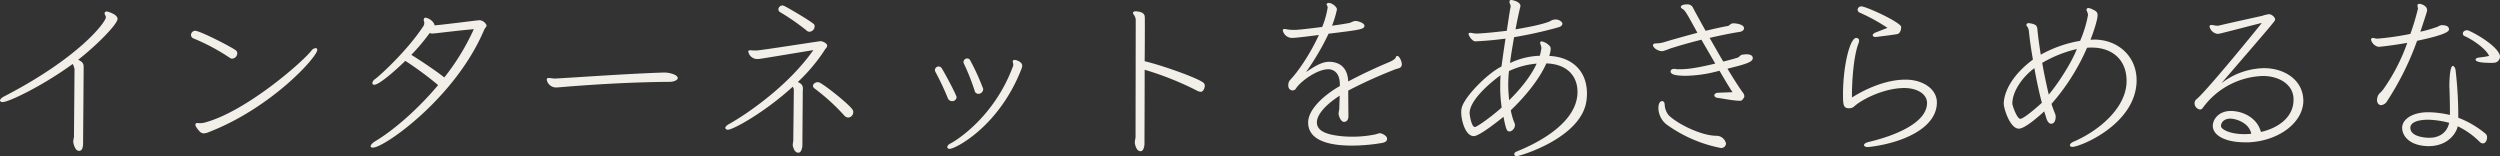 <svg xmlns="http://www.w3.org/2000/svg" width="853.449" height="53.311" viewBox="0 0 853.449 53.311"><rect x="0" y="0" width="853.449" height="53.311" fill="#333333" stroke="none"/><g transform="translate(2356.947 2259.492)"><path d="M-2331.94-2213.516c0-.624.249-1.368.249-1.68,0-1.182.186-22.147.186-23.081a5.973,5.973,0,0,0-.621-1.743c-10.142,7.4-21.773,13-23.888,13a1.031,1.031,0,0,1-.871-.312c0-.061-.062-.124-.062-.187,0-.435.558-.993,1.431-1.431,25.628-13.25,34.712-25.379,34.712-27,0-.558-.437-.87-.437-1.305a.673.673,0,0,1,.747-.684c.125,0,3.672.873,3.672,2.551,0,1.742-6.906,8.835-13.438,13.936,1.68.807,1.866,1.428,1.866,2.55v1.056c0,1.8-.186,23.516-.186,24.884,0,1.182-.25,2.364-1,2.55-.124,0-.249.063-.372.063-1.494,0-1.929-2.676-1.992-2.985Z" transform="translate(0 2.36)" fill="#f2efe9"/><path d="M-2317.711-2246.042a69.348,69.348,0,0,0-12.442-6.657,1.28,1.28,0,0,1-.87-1.182,1.448,1.448,0,0,1,1.431-1.431c1.617,0,11.695,5.163,13.685,6.531a1.345,1.345,0,0,1,.687,1.182,1.884,1.884,0,0,1-1.743,1.8A1.2,1.2,0,0,1-2317.711-2246.042Zm-11.818,22.766a.526.526,0,0,1,.186-.372.627.627,0,0,1,.5-.186c.249,0,.5.063.933.063a6.915,6.915,0,0,0,1.926-.314c13.813-3.855,32.6-20.153,35.958-24.32a2.251,2.251,0,0,1,1.557-1,.574.574,0,0,1,.558.621c0,2.365-15.49,19.658-36.888,28a5.719,5.719,0,0,1-1.806.5,2.167,2.167,0,0,1-1.368-.558C-2328.536-2221.47-2329.529-2222.591-2329.529-2223.275Z" transform="translate(39.277 6.333)" fill="#f2efe9"/><path d="M-2306.632-2213.236c0-.375.373-.933,1.555-1.68,5.35-3.171,13.81-10.015,21.463-19.159a113.813,113.813,0,0,0-11.2-8.275c-3.3,3.234-8.9,8.149-10.576,8.149a.621.621,0,0,1-.621-.31.37.37,0,0,1-.063-.249,2.03,2.03,0,0,1,.933-1.369c1-.624,10.888-9.457,16.549-18.166a1.83,1.83,0,0,0,.249-.994,1.522,1.522,0,0,0-.063-.5,1.84,1.84,0,0,1-.126-.624.758.758,0,0,1,.375-.622c.06-.062.123-.062.246-.062a4.3,4.3,0,0,1,2.925,2.052.9.9,0,0,1,.123.435v.126c1.434,0,14.746-1.743,15.367-1.743a2.86,2.86,0,0,1,2.427,1.743.99.99,0,0,1-.189.558,8.27,8.27,0,0,0-.621.936c-9.83,23.327-34.152,40.248-37.947,40.248-.435,0-.747-.126-.808-.312Zm21.9-38.508c-.31,0-.558.063-.81.063a2.1,2.1,0,0,1-.933-.186,69.542,69.542,0,0,1-6.283,7.464c2.178,1.306,8.4,5.413,11.26,7.714a78.85,78.85,0,0,0,10.077-16.486C-2277.583-2252.614-2283.3-2251.867-2284.736-2251.744Z" transform="translate(76.229 3.635)" fill="#f2efe9"/><path d="M-2242.551-2249.648c1.492,0,4.107.624,4.479,1.617,0,.063.061.125.061.249,0,.81-1.555,1.308-2.611,1.308-14.932.124-28.181,1.056-37.824,1.864a9.148,9.148,0,0,1-1.242.063,3.233,3.233,0,0,1-3.048-2.673.493.493,0,0,1,.309-.5.793.793,0,0,1,.375-.062c.559,0,1.369.186,2.176.186h.249c11.632-.684,24.26-1.618,36.888-2.052Z" transform="translate(112.433 14.914)" fill="#f2efe9"/><path d="M-2235.477-2211.1c0-.436.186-1.243.186-1.741,0-1.119.188-16.174.188-17.17a2.505,2.505,0,0,0-.375-1c-9.517,8.709-20.341,14.683-22.145,14.683a.994.994,0,0,1-.684-.249.54.54,0,0,1-.189-.372c0-.375.438-.873,1.245-1.308,6.471-3.609,20.467-13.312,28.8-25.256-6.1,1-17.542,2.922-18.724,3.048h-.5a3.122,3.122,0,0,1-2.988-2.55c0-.312.249-.437.684-.437h.249a12.44,12.44,0,0,0,1.555.063,5.676,5.676,0,0,0,1.059-.062c4.479-.558,14.246-2.113,21.026-3.109h.063c.621,0,2.3.621,2.3,1.555a1.209,1.209,0,0,1-.372.81c-.561.684-1,1.491-1.369,1.989a59.421,59.421,0,0,1-8.274,9.579c1.368.687,1.431,1,1.617,1.494a3.091,3.091,0,0,1,.124.747c0,.372-.061.81-.061,1.242,0,1.869-.125,16.609-.125,18.1,0,1.122-.5,2.364-1.056,2.487a.784.784,0,0,1-.375.063c-1.368,0-1.8-2.176-1.866-2.488Zm4.851-39a79.157,79.157,0,0,0-9.019-6.283,1.2,1.2,0,0,1-.747-1.056,1.43,1.43,0,0,1,1.431-1.308c.126,0,.186.06.312.06.621.126,10.141,5.725,10.513,6.471a1.131,1.131,0,0,1,.123.622,1.836,1.836,0,0,1-1.74,1.806A1.173,1.173,0,0,1-2230.626-2250.1Zm12.631,28.8a70.96,70.96,0,0,0-9.829-8.958c-.561-.372-.747-.747-.747-1.056,0-.684.87-1.245,1.617-1.245a.921.921,0,0,1,.436.063c1.431.436,10.762,7.777,11.572,9.517a1.137,1.137,0,0,1,.123.624,1.839,1.839,0,0,1-1.68,1.864A2.009,2.009,0,0,1-2218-2221.3Z" transform="translate(149.159 1.124)" fill="#f2efe9"/><path d="M-2224.2-2237a1.508,1.508,0,0,1-1.432-.994,89.428,89.428,0,0,0-4.228-8.958,1.608,1.608,0,0,1-.187-.684,1.235,1.235,0,0,1,1.243-1.183,1.218,1.218,0,0,1,1.059.562c.684.993,5.1,9.145,5.1,9.952A1.456,1.456,0,0,1-2224.2-2237Zm-1.618,15.678c0-.375.312-.81,1-1.182,2.613-1.308,15.178-9.52,21.4-26.315a1.473,1.473,0,0,0,.123-.684c0-.435-.186-.747-.186-1.059,0-.372.375-.5.624-.5.745,0,2.611.744,2.611,1.927a3.1,3.1,0,0,1-.247,1.119c-7.59,19.6-22.52,27.311-24.511,27.311C-2225.507-2220.7-2225.819-2220.947-2225.819-2221.319Zm10.639-18.166a1.3,1.3,0,0,1-1.305-1.057,73.714,73.714,0,0,0-3.672-9.271.93.93,0,0,1-.124-.561,1.235,1.235,0,0,1,1.245-1.179,1.064,1.064,0,0,1,.994.558,78.218,78.218,0,0,1,4.416,9.643.777.777,0,0,1,.063.373A1.674,1.674,0,0,1-2215.181-2239.485Z" transform="translate(192.259 12.029)" fill="#f2efe9"/><path d="M-2202.539-2213.357a14.474,14.474,0,0,1,.25-1.491l.063-40.125a3,3,0,0,0-.435-1.494c-.124-.249-.5-.558-.5-.933v-.063c.063-.309.437-.5.933-.5a6.9,6.9,0,0,1,1.743.309c1.306.5,1.368,1.182,1.368,2.3v3.732c0,2.115,0,5.475-.062,10.7,5.787,1.368,17.793,5.6,19.969,7.275a1.325,1.325,0,0,1,.558,1.122c0,.372-.31,2.053-1.428,2.053a3.524,3.524,0,0,1-1.431-.5,104.551,104.551,0,0,0-17.668-7.029c0,11.26-.063,24.386-.063,25.2,0,1.182-.432,2.361-.994,2.55a2.668,2.668,0,0,0-.312.063c-1.554,0-1.929-2.427-1.992-2.863Z" transform="translate(232.995 2.324)" fill="#f2efe9"/><path d="M-2147.242-2212.629c0,.747-.684,1.122-1.554,1.308a61.951,61.951,0,0,1-10.45.934c-6.409,0-14.932-1.182-14.932-7.9,0-4.353,5.166-9.2,10.824-12.439v-.5c0-4.231-2.3-5.1-3.669-5.227h-.312c-3.732,0-9.454,4.107-11.011,6.594a1.281,1.281,0,0,1-1.182.621c-.559,0-1.431-.372-1.431-1.743a2.783,2.783,0,0,1,.561-1.74c2.739-2.8,6.967-9.02,9.892-15.427-7.279.933-8.587,1-9.084,1a3.223,3.223,0,0,1-3.234-2.551c0-.312.188-.5.561-.5a1.527,1.527,0,0,1,.5.063,13.5,13.5,0,0,0,2.613.249h.684c1.989-.124,5.536-.558,9.082-1a29.047,29.047,0,0,0,1.866-6.591c0-.687-.372-.874-.372-1.12,0-.063.06-.126.123-.251a.832.832,0,0,1,.622-.247c1,0,2.8,1.242,2.8,2.238a34.061,34.061,0,0,1-1.678,5.539c2.736-.375,5.038-.748,5.911-.934.558-.125,1.056-.5,1.678-.624.125,0,.249-.06.375-.06,1.119,0,3.109.807,3.109,1.617,0,1.242-1.555,1.428-12.254,2.736a86.291,86.291,0,0,1-7.716,13.126c2.739-1.866,5.353-3.546,7.963-3.546h.126c3.3.123,6.1,1.8,6.345,6.717,5.227-2.8,10.825-5.287,13.81-6.531,0,0,1.929-.747,2.364-1.554.125-.249.186-.561.435-.621h.123c.747,0,1.557,1.863,1.557,2.859a1.321,1.321,0,0,1-.747,1.245c-.5.187-1.368.373-2.364.808a160.041,160.041,0,0,0-15.179,6.906c0,4.107.063,7.9.063,8.709,0,1.057-.375,1.867-1.431,1.989h-.062c-1.12,0-1.867-2.115-1.867-2.8,0-.621.249-1.245.249-1.929,0-.372.063-2.3.126-4.228-4.356,2.8-7.653,6.157-7.776,8.956v.186c0,3.361,4.416,4.419,9.643,4.792.435,0,.993.063,1.74.063a39.4,39.4,0,0,0,8.46-.747c.747-.188,1.369-.435,1.617-.435.684,0,2.3.807,2.488,1.68Z" transform="translate(263.802 0.6)" fill="#f2efe9"/><path d="M-2141.686-2221.857a20.848,20.848,0,0,0,1.056,3.858c.063.186.249.561.312.807,0,.126.06.186.06.312a2.38,2.38,0,0,1-1.428,2.178,1.242,1.242,0,0,1-.5.061c-.81,0-1.119-.436-1.992-4.975-1.617,1.305-8.212,6.591-10.138,6.591-2.865,0-4.293-5.35-4.293-8.085a6.033,6.033,0,0,1,.373-2.241c1.68-4.1,8.833-11.2,13.375-13.436.373-2.8.873-6.282,1.369-9.519-3.3.438-6.532.747-9.331.873-.312,0-.622.063-.934.063a1.8,1.8,0,0,1-.558-.125,4.354,4.354,0,0,1-1.806-2.364c0-.249.188-.436.684-.436a6.558,6.558,0,0,1,.81.126,7.419,7.419,0,0,0,1.68.124c2.673-.124,6.219-.5,9.889-.933.624-4.1,1.12-7.4,1.245-7.839a1.517,1.517,0,0,0,.063-.5,1.713,1.713,0,0,0-.188-.81,1.259,1.259,0,0,1-.186-.684.916.916,0,0,1,.063-.435.608.608,0,0,1,.561-.249c.31,0,3.111.558,3.111,2.052a.678.678,0,0,1-.062.312c-.249,1-.934,3.981-1.618,7.651,4.852-.81,9.394-1.743,11.755-2.736a3.839,3.839,0,0,1,1.246-.561c.186,0,.375-.062.561-.062a2.81,2.81,0,0,1,2.238.933.708.708,0,0,1,.189.5c0,.5-.438,1-1.371,1.245a145.578,145.578,0,0,1-15.116,3.36c-.5,2.985-1.059,5.971-1.37,8.833a25.354,25.354,0,0,1,10.141-2.487,14.3,14.3,0,0,0,.5-2.24c0-.124.063-.25.063-.372a4.505,4.505,0,0,0-.312-1.246,1.446,1.446,0,0,1-.124-.5.563.563,0,0,1,.249-.5c.063-.061.123-.061.249-.061a4.965,4.965,0,0,1,2.985,1.866,3.641,3.641,0,0,1,.126.747,9.213,9.213,0,0,1-.5,2.364c7.278.31,12.877,4.665,12.877,12.874a17.927,17.927,0,0,1-.186,2.49c-1.8,12.691-22.829,18.848-23.762,18.848-.561,0-.873-.309-.873-.684,0-.309.188-.621.747-.871,5.289-2.115,20.84-9.081,20.84-20.4,0-4.978-3.109-9.457-10.636-9.706C-2131.86-2232.619-2136.525-2226.771-2141.686-2221.857Zm-3.609-7.9c0-1.246,0-2.551.124-4.045-1.119.748-10.576,7.777-10.576,12.94,0,.375.561,4.729,1.806,4.729.684,0,5.536-3.423,9.145-6.657A46.9,46.9,0,0,1-2145.3-2229.757Zm2.986-5.476a45.728,45.728,0,0,0-.25,4.728c0,2.115.189,3.8.312,5.227,3.732-3.672,7.4-8.148,9.394-12.5A27.653,27.653,0,0,0-2142.31-2235.232Z" transform="translate(300.494)" fill="#f2efe9"/><path d="M-2102.912-2225.991c-2.239,0-6.406-.87-7.714-1-.684-.123-1-.5-1-.87,0-.436.436-.808,1.246-.871l4.977-.188c-1.122-1.617-2.677-4.291-4.479-7.339a44.379,44.379,0,0,1-11.446,1.741c-4.107,0-5.227-.622-5.227-1.492,0-.561.561-.873,1.182-.873a3.318,3.318,0,0,1,.933.126h.5c2.425,0,4.852-.063,12.628-1.929l-4.728-8.149c-3.981,1-7.714,2.053-10.762,3.049a20.773,20.773,0,0,1-2.3.81c-.125,0-.312.06-.435.06a4.045,4.045,0,0,1-1.866-.621c-.437-.186-1.182-.933-1.182-1.431a.464.464,0,0,1,.123-.31c.561-.561,1.431,0,3.981-.81,3.3-1,7.341-2.115,11.073-3.111-3.858-7.092-4.293-7.713-5.1-8.148-.312-.186-.561-.435-.561-.684,0-.062,0-.87,2.239-.87a2.059,2.059,0,0,1,1.992,1.306c1.119,2.115,2.613,4.788,4.23,7.713,3.174-.747,5.911-1.368,7.527-1.618.748-.186.871-.81,1.8-.933h.189c.93,0,3.606.372,3.606,1.68,0,.558-.5,1.056-1.431,1.242-3.234.5-6.781,1.245-10.327,2.055,1.557,2.673,3.111,5.473,4.666,8.085,2.739-.684,4.915-1.305,5.1-1.431.559-.373.745-.808,1.431-.934a11.067,11.067,0,0,1,1.366-.124c.375,0,2.178,0,2.178,1.306,0,1.245-1.926,1.989-8.646,3.609,2.055,3.42,3.918,6.283,5.1,7.962a2.549,2.549,0,0,1,.684,1.431,1.334,1.334,0,0,1-.375.807c-.31.5-.622.747-1,.747Zm-27.807,2.487a3.976,3.976,0,0,1,.124-1.119c.126-.558.5-1.245,1.059-1.245.871,0,.933.687.994,1.617a6.054,6.054,0,0,0,1.308,3.174c3.235,3.171,11.26,6.967,16.111,7.03a4.794,4.794,0,0,1,1.308.187,3.394,3.394,0,0,1,2.175,2.427,1.6,1.6,0,0,1-1.8,1.554,46.822,46.822,0,0,1-17.978-7.65A7.263,7.263,0,0,1-2130.718-2223.5Z" transform="translate(339.919 0.9)" fill="#f2efe9"/><path d="M-2086.068-2230.757c-7.155.123-14.62,4.1-17.047,6.406a2.558,2.558,0,0,1-1.677.5c-1.929,0-1.992-1.306-1.992-4.852,0-9.394,2.3-19.159,4.542-19.159a1.145,1.145,0,0,1,.436.123.755.755,0,0,1,.5.808,2.5,2.5,0,0,1-.188.936c-1.741,4.416-2.239,13.312-2.239,17.231v1.245c5.227-3.3,12.006-6.1,18.289-6.1,5.974,0,10.7,3.234,10.7,7.776,0,9.082-12.444,13.934-22.895,15.179-.25,0-.436.063-.622.063-.873,0-1.368-.312-1.368-.686s.558-.808,1.618-1.057c9.2-2.178,19.906-6.594,19.906-13.312,0-3.048-3.36-5.1-7.776-5.1Zm-5.538-20.53a62.467,62.467,0,0,0-9.391-5.164,1.214,1.214,0,0,1-.81-1.056,1.245,1.245,0,0,1,1.305-1.12c1.368,0,11.2,4.354,13.375,6.595a.987.987,0,0,1,.186.684c0,.807-.435,1.989-1.306,2.175-1.68.312-4.914.684-6.843.933-.186,0-.31.063-.5.063-.684,0-1.056-.25-1.056-.622,0-.249.312-.624.87-.87Z" transform="translate(379.007 1.312)" fill="#f2efe9"/><path d="M-2039.615-2233.271c-.5,14.743-19.345,22.271-21.9,22.271-.558,0-.87-.249-.87-.561,0-.372.436-.87,1.182-1.182,8.584-3.669,17.915-11.383,18.167-20.4v-.372c0-7.4-5.1-11.386-11.884-11.386a14.322,14.322,0,0,0-1.617.063,73.115,73.115,0,0,1-12.13,19.159c.436,1.494,1,2.739,1.306,3.609a2.741,2.741,0,0,1,.123.81c0,1.119-.433,2.364-1.554,2.364-.559,0-1.182-.5-1.618-1.806l-.747-2.424c-1.8,1.68-6.594,5.907-8.646,5.907-3.048,0-5.164-6.9-5.164-8.521,0-3.111,1.992-9.145,9.955-15.055-.561-3.234-1.059-6.471-1.368-9.643-.186-1.618-.87-1.74-.87-2.178,0-.06.061-.186.061-.249a.755.755,0,0,1,.747-.373,6.254,6.254,0,0,1,1.557.312c1.179.31,1.366,1.057,1.429,2.053.249,2.676.684,5.538,1.119,8.4a42.247,42.247,0,0,1,13.438-4.728,39.643,39.643,0,0,0,2.673-8.71v-.186c0-.747-.5-1.305-.5-1.74a.369.369,0,0,1,.063-.25.651.651,0,0,1,.558-.312,3.454,3.454,0,0,1,1.492.5c1.308.561,1.68,1.057,1.68,1.929,0,1.554-1.366,5.722-2.424,8.4.435,0,.807-.062,1.245-.062,8.086,0,14.494,5.661,14.494,13.873Zm-34.9-4.6c-4.291,3.171-7.525,8.086-7.525,12.13,0,.558,1.554,5.163,2.736,5.163s6.16-4.355,7.342-5.475C-2072.9-2229.6-2073.769-2233.646-2074.516-2237.874Zm2.676-1.806c.684,3.921,1.494,7.713,2.241,10.825,3.606-4.293,7.963-11.323,9.58-15.55A42.638,42.638,0,0,0-2071.84-2239.68Z" transform="translate(412.062 1.648)" fill="#f2efe9"/><path d="M-2025.289-2228.824c-.186-4.726-4.852-7.651-10.45-7.651a26.424,26.424,0,0,0-20.527,10.887,1.182,1.182,0,0,1-.934.559,2.169,2.169,0,0,1-1.866-2.175,1.736,1.736,0,0,1,.621-1.308c3.171-2.487,20.84-24.137,22.334-26.063-1.494.31-9.892,2.55-13.252,3.357a11.511,11.511,0,0,1-1.8.373,3.262,3.262,0,0,1-2.8-2.488.459.459,0,0,1,.123-.372.759.759,0,0,1,.561-.188c.5,0,1.183.252,1.927.252a2.5,2.5,0,0,0,.686-.063c1.678-.437,13.25-2.988,14.681-3.3a10.638,10.638,0,0,1,2.238-.561,2.226,2.226,0,0,1,.873.186c1,.624,1.306,1.182,1.306,1.618,0,.5-.063.561-18.35,21.775a24.519,24.519,0,0,1,14.494-5.163c7.09,0,12.94,3.981,13.435,10.2,0,.249.063.561.063.81,0,7.588-8.4,13.808-18.6,14.308h-1.245c-7.4,0-11.074-2.676-11.074-5.6,0-2.553,2.364-5.1,6.1-5.1,4.23,0,9.082,2.364,10.327,7.155,5.412-1.182,11.134-4.729,11.134-10.951Zm-21.584,6.906c-1.992,0-3.174,1.182-3.174,2.55,0,1.056,2.925,2.736,7.839,2.736a17.762,17.762,0,0,0,2.487-.123C-2040.4-2220.487-2044.947-2221.917-2046.874-2221.917Z" transform="translate(451.302 2.923)" fill="#f2efe9"/><path d="M-2019.073-2257.479a5.687,5.687,0,0,1-.187-.874.875.875,0,0,1,.126-.432.6.6,0,0,1,.5-.188c.621,0,2.673.621,2.673,2.178,0,.312,0,.435-2.3,7.341a44.815,44.815,0,0,0,5.848-1.68,4.481,4.481,0,0,1,1.368-.562c2.241,0,2.55.81,2.55,1.494,0,1.369-5.971,2.8-10.885,3.856a98.319,98.319,0,0,1-10.2,20.53,2.743,2.743,0,0,1-2.052,1.432c-.81,0-1.431-.684-1.431-1.743a3.783,3.783,0,0,1,.5-1.8c.249-.5.87-.748,1.866-2.179a64.29,64.29,0,0,0,7.963-15.553c-5.164.933-9.517,1.371-9.829,1.371a3.379,3.379,0,0,1-2.55-2.427.6.6,0,0,1,.372-.561.7.7,0,0,1,.312-.06,6.731,6.731,0,0,1,1.057.246h.5a94.738,94.738,0,0,0,11.2-1.617,82.948,82.948,0,0,0,2.611-8.707Zm3.3,47.091c-5.908-.186-8.521-3.174-8.709-6.034v-.249c0-2.8,3.36-5.29,8.9-5.29h.373a34.274,34.274,0,0,1,7.029.934v-2.052c0-1.929-.063-4.1-.123-6.1,0-.621-.063-1.182-.063-1.74,0-1.371.123-6.844,1.182-6.844.373,0,.808.562.933,1.369a136.6,136.6,0,0,1,.933,16.3,33.078,33.078,0,0,1,9.394,5.536,1.709,1.709,0,0,1,.435,1.248c0,.93-.561,1.989-1.431,1.989a1.7,1.7,0,0,1-1.183-.621,27.368,27.368,0,0,0-7.4-5.227c-.621,2.737-3.669,6.781-9.952,6.781Zm.684-2.862c3.3,0,5.973-1.8,6.657-5.1a31.57,31.57,0,0,0-6.9-1.059h-.375c-2.8,0-5.971.684-5.971,2.739v.249c.246,2.424,3.732,3.048,5.971,3.171Zm11.323-35.583c0-.871,1.059-1.119,1.368-1.119a1.9,1.9,0,0,1,.624.123c3.234,1.431,9.7,5.352,10.636,8.4a1.206,1.206,0,0,1,.063.5,2.23,2.23,0,0,1-1.494,1.992,7.2,7.2,0,0,1-1.491.124c-3.858,0-5.35-.435-5.35-1.119,0-.312.31-.558.994-.684a35.083,35.083,0,0,0,3.609-.558c-.81-2.118-4.977-5.229-8.211-6.721A.993.993,0,0,1-2003.769-2248.833Z" transform="translate(487.58 0.787)" fill="#f2efe9"/></g></svg>